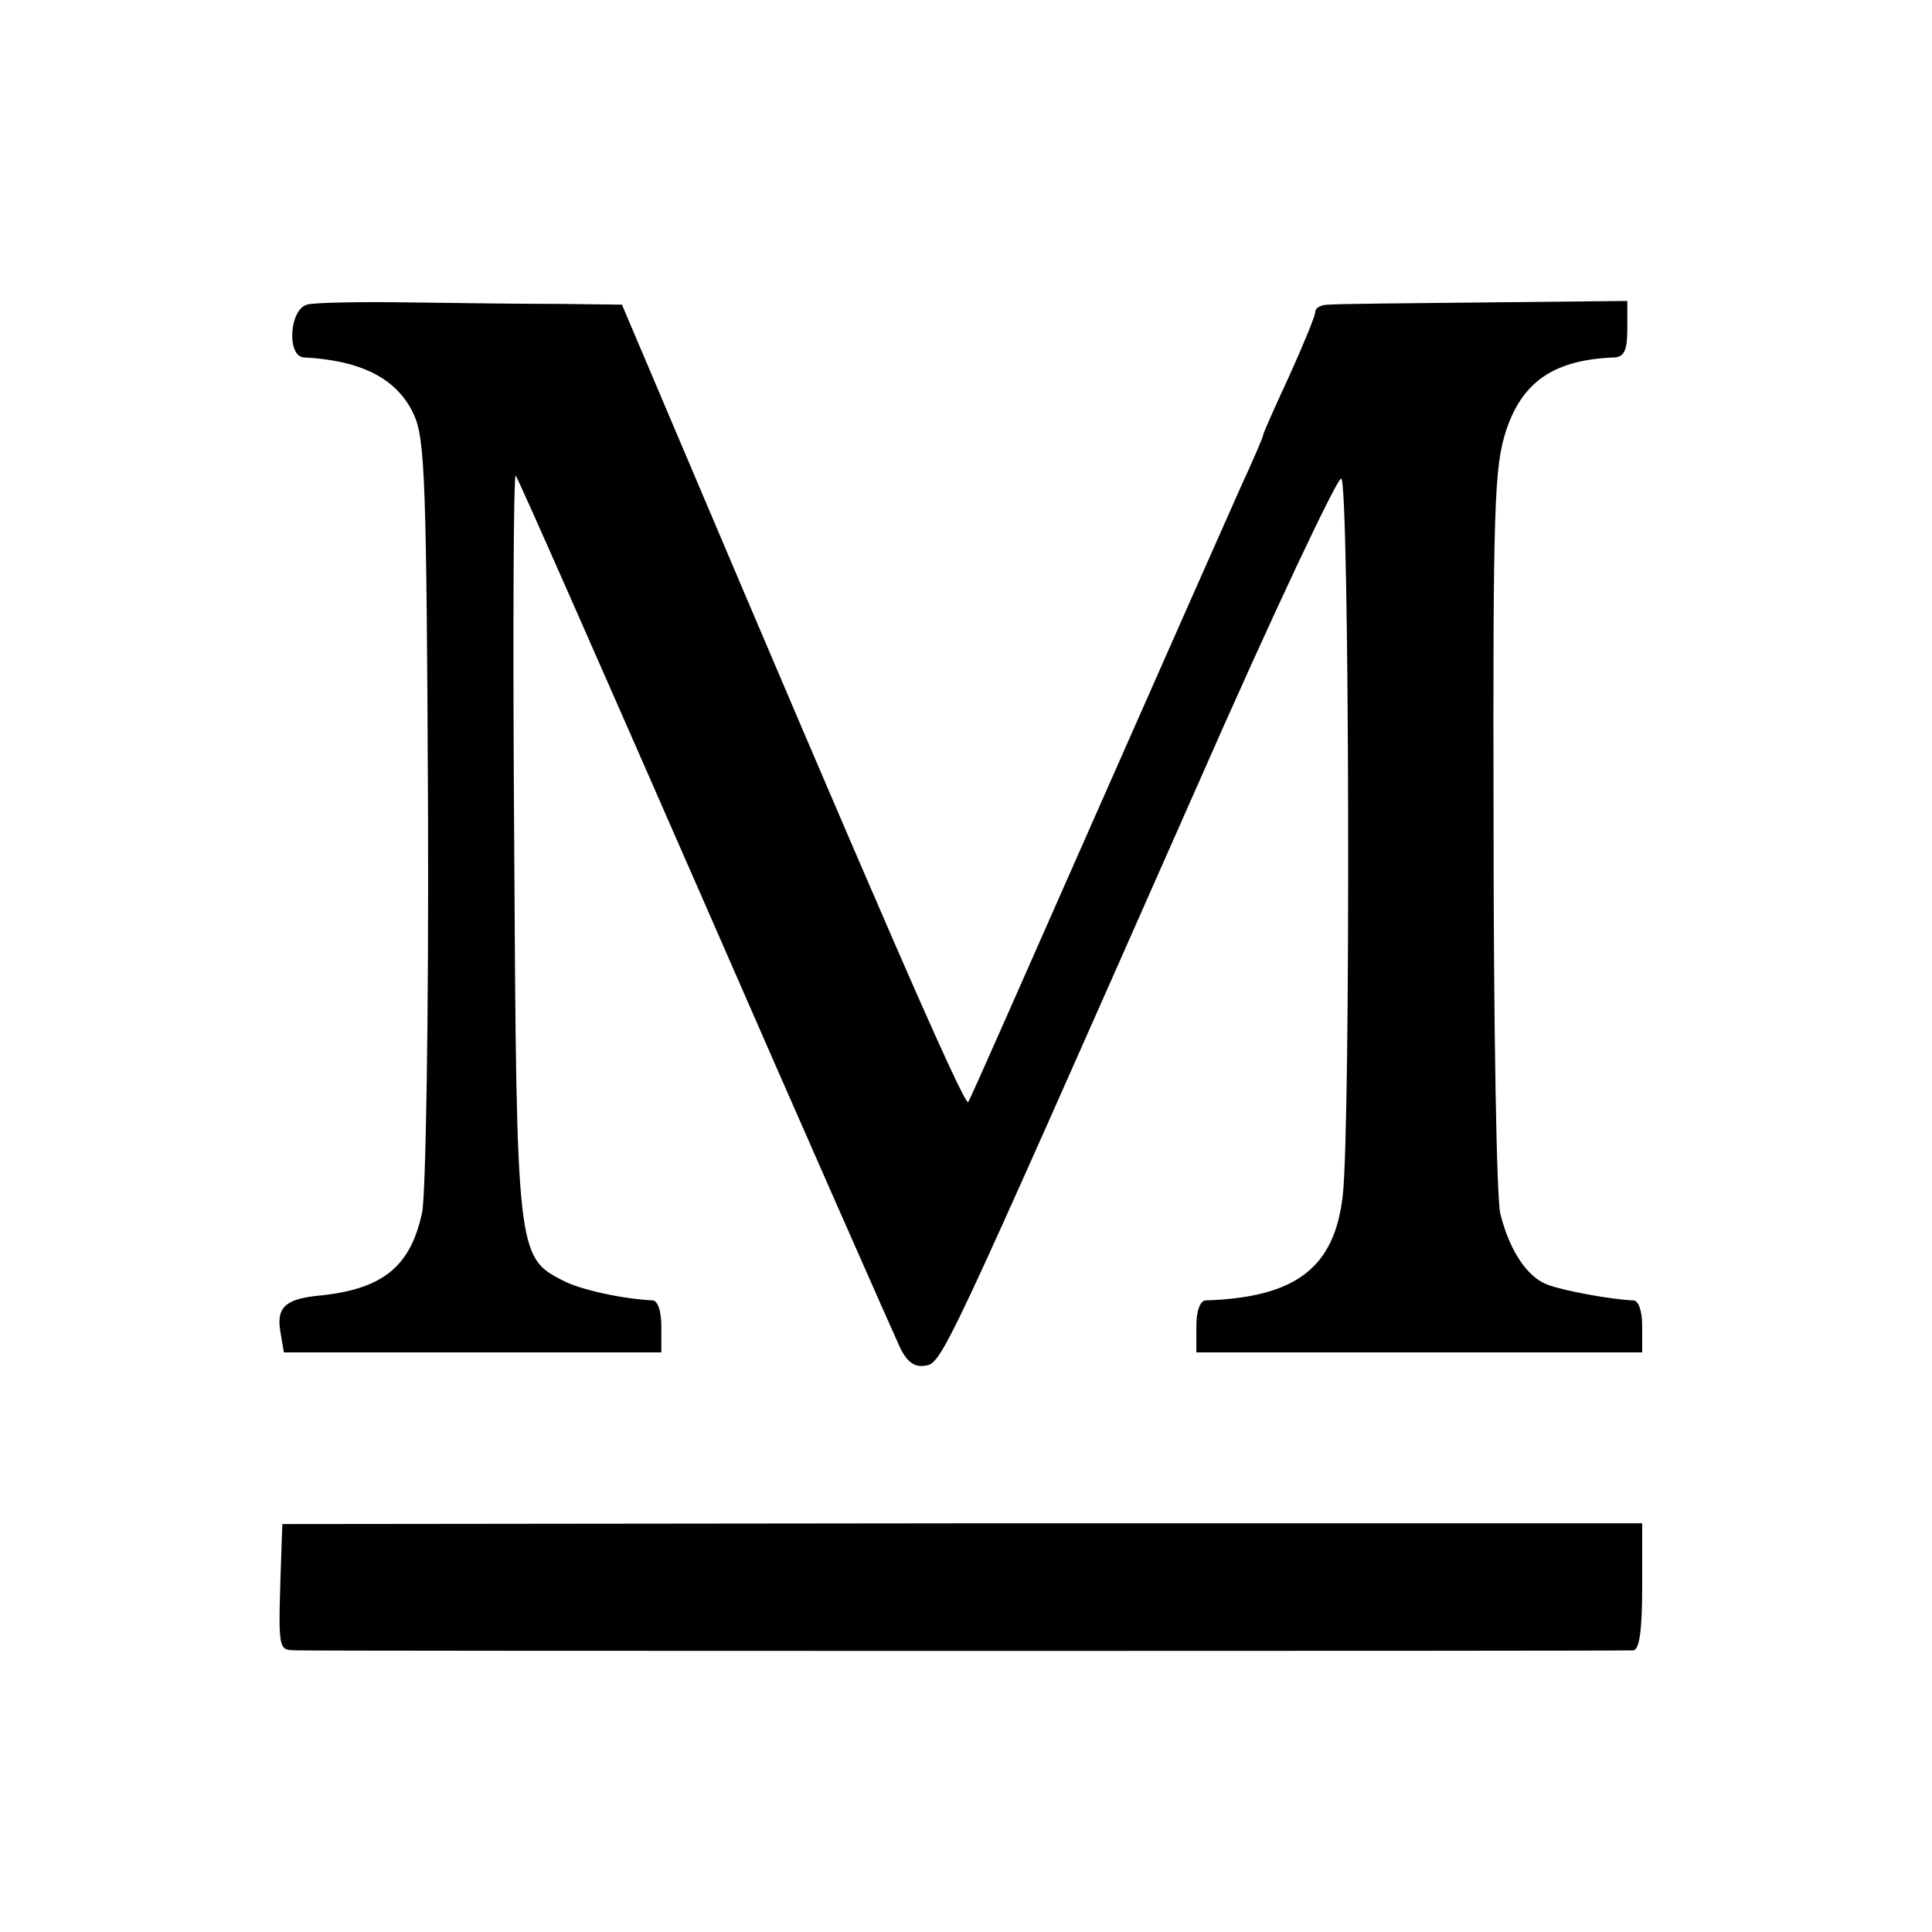 <?xml version="1.0" standalone="no"?>
<!DOCTYPE svg PUBLIC "-//W3C//DTD SVG 20010904//EN"
 "http://www.w3.org/TR/2001/REC-SVG-20010904/DTD/svg10.dtd">
<svg version="1.0" xmlns="http://www.w3.org/2000/svg"
 width="260pt" height="260pt" viewBox="0 0 260 260"
 preserveAspectRatio="xMidYMid meet">
<g transform="translate(0,260) scale(0.1,-0.1)"
fill="#000000" stroke="none">
<path d="M413 2190 c-24 -7 -27 -70 -4 -71 78 -4 126 -29 148 -77 15 -33 17
-90 19 -535 1 -275 -3 -517 -8 -539 -16 -74 -54 -104 -143 -112 -43 -5 -54
-17 -47 -52 l4 -24 254 0 254 0 0 35 c0 21 -5 35 -12 35 -39 2 -97 14 -121 27
-61 31 -62 38 -65 588 -2 275 -1 497 2 495 3 -3 117 -262 254 -575 137 -314
256 -583 263 -598 9 -19 19 -27 33 -25 24 3 22 0 367 780 101 230 189 416 194
414 11 -3 13 -871 2 -965 -11 -97 -63 -137 -184 -141 -8 0 -13 -14 -13 -35 l0
-35 300 0 300 0 0 35 c0 21 -5 35 -12 35 -29 1 -94 13 -115 21 -28 10 -52 47
-64 96 -5 21 -9 255 -9 519 -1 436 1 486 17 535 22 66 65 95 146 98 13 1 17
10 17 39 l0 37 -192 -2 c-106 -1 -201 -2 -210 -3 -10 0 -18 -4 -18 -10 0 -5
-16 -44 -35 -86 -19 -41 -35 -77 -35 -79 0 -3 -14 -35 -31 -72 -17 -38 -105
-237 -196 -443 -91 -206 -167 -379 -170 -383 -5 -8 -139 302 -393 901 l-73
172 -81 1 c-45 0 -136 1 -203 2 -67 1 -130 0 -140 -3z"/>
<path d="M379 522 c-5 -149 -6 -142 21 -143 36 -1 1783 -1 1798 0 8 1 12 25
12 86 l0 85 -915 0 -915 -1 -1 -27z"/>
</g>
</svg>
